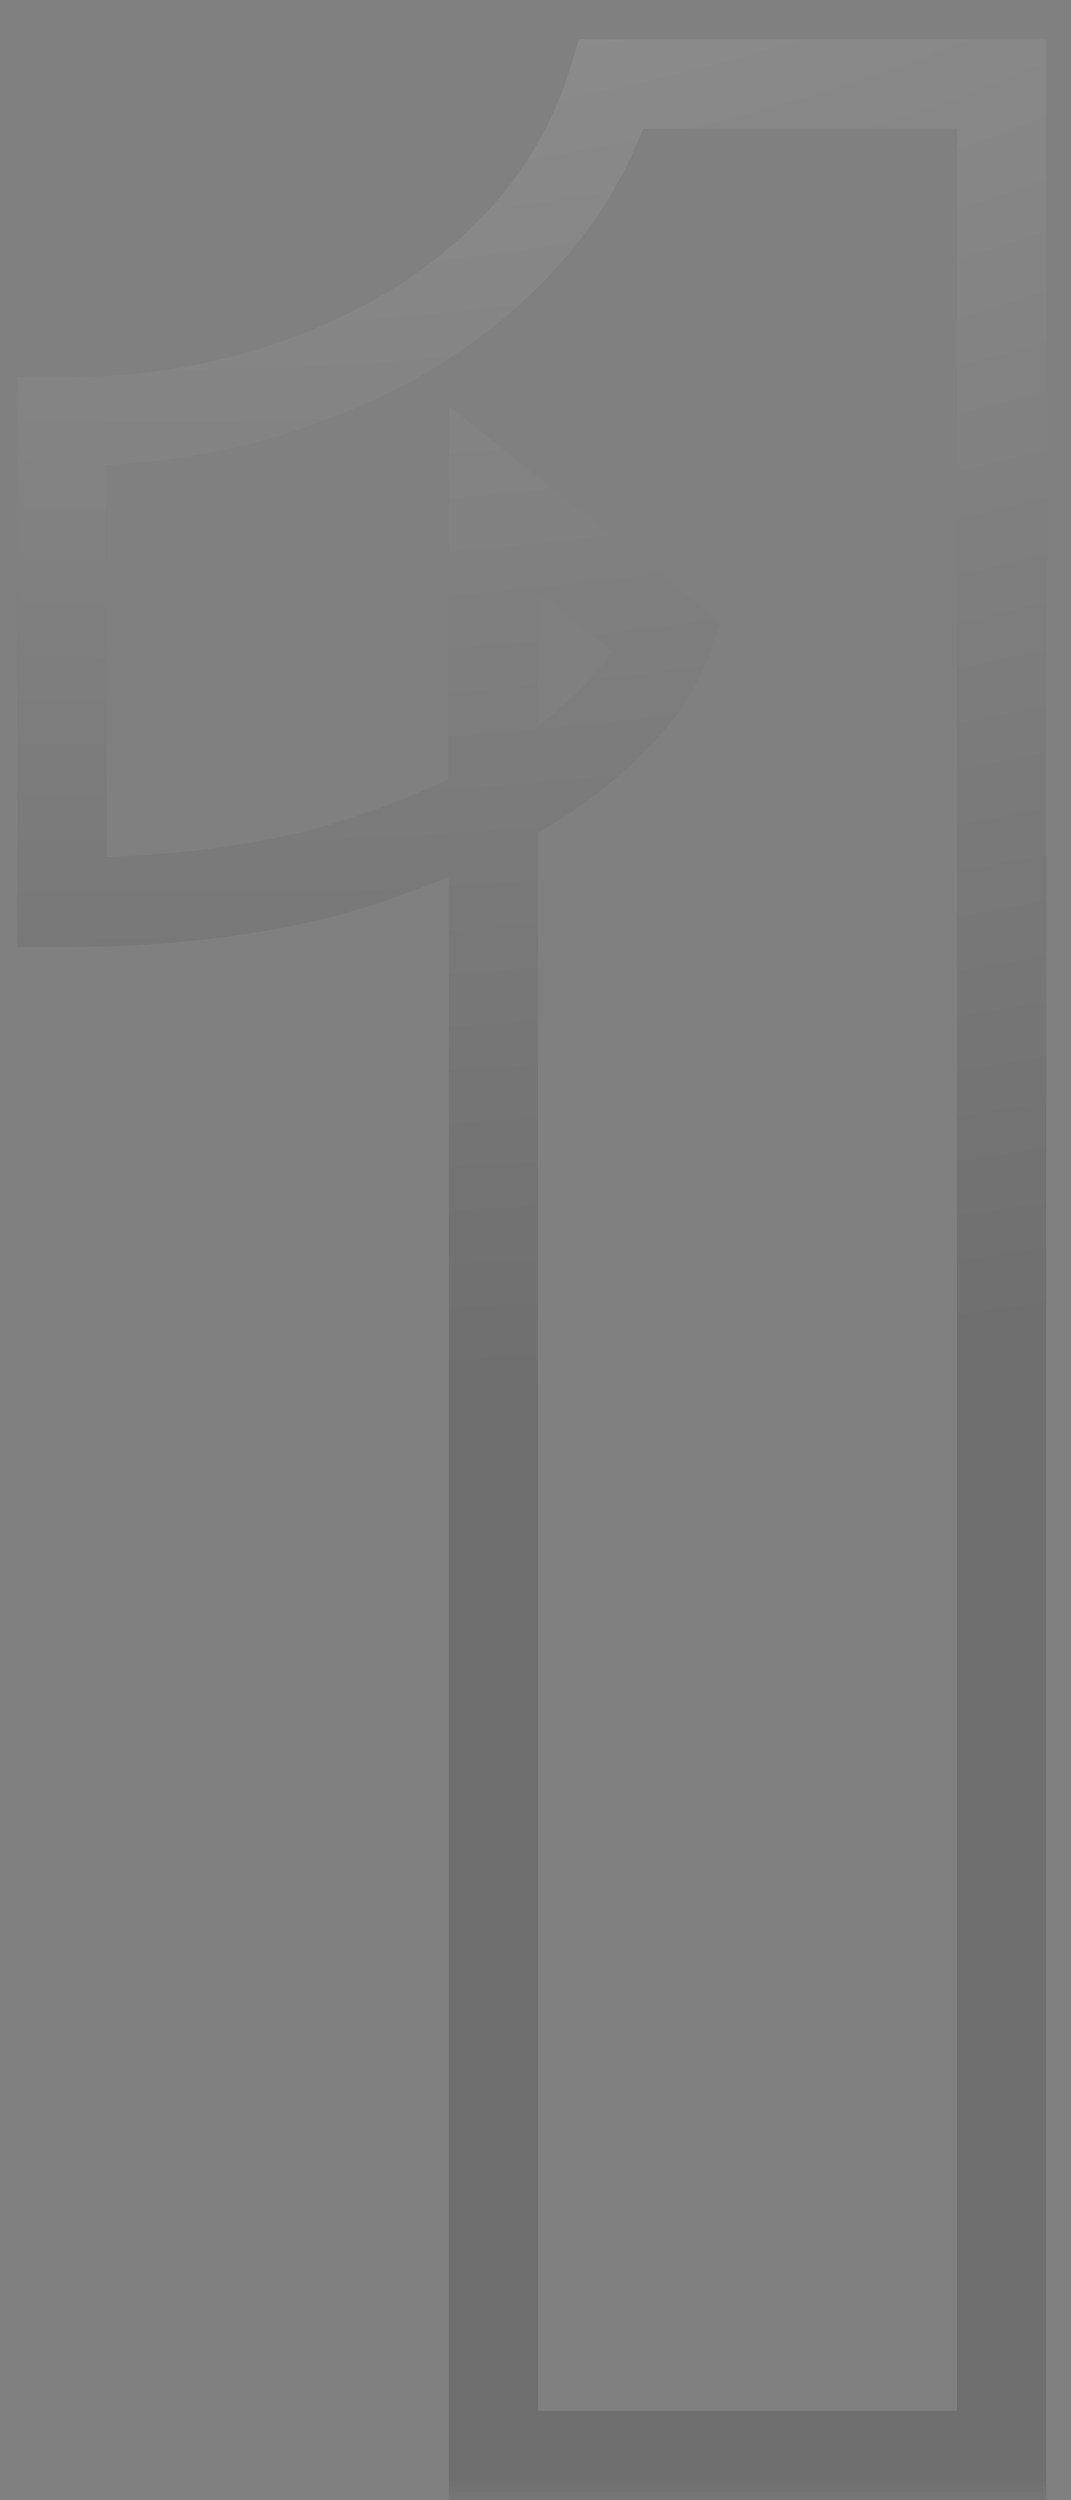 <svg width="24" height="56" viewBox="0 0 24 56" fill="none" xmlns="http://www.w3.org/2000/svg">
<rect x="0" y="0" width="24" height="56" fill="#808080" stroke="none"/>
<g opacity="0.2">
<mask id="path-1-outside-1_115_6126" maskUnits="userSpaceOnUse" x="0" y="0" width="24" height="56" fill="black">
<rect fill="white" width="24" height="56"/>
<path d="M11.056 11.164L14.956 14.284C14.644 15.22 13.864 16.156 12.616 17.092C11.42 17.976 9.86 18.73 7.936 19.354C6.064 19.926 3.88 20.212 1.384 20.212V9.448C3.36 9.448 5.18 9.136 6.844 8.512C8.56 7.888 10.016 7.004 11.212 5.86C12.408 4.716 13.24 3.39 13.708 1.882H22.444V55H11.056V11.164Z"/>
</mask>
<path d="M11.056 11.164L11.68 10.383L10.056 9.083V11.164H11.056ZM14.956 14.284L15.904 14.6L16.125 13.939L15.58 13.503L14.956 14.284ZM12.616 17.092L13.21 17.896L13.216 17.892L12.616 17.092ZM7.936 19.354L8.228 20.31L8.236 20.308L8.244 20.305L7.936 19.354ZM1.384 20.212H0.384V21.212H1.384V20.212ZM1.384 9.448V8.448H0.384V9.448H1.384ZM6.844 8.512L6.502 7.572L6.493 7.576L6.844 8.512ZM11.212 5.86L10.521 5.137L11.212 5.86ZM13.708 1.882V0.882H12.971L12.753 1.586L13.708 1.882ZM22.444 1.882H23.444V0.882H22.444V1.882ZM22.444 55V56H23.444V55H22.444ZM11.056 55H10.056V56H11.056V55ZM11.056 11.164L10.431 11.945L14.331 15.065L14.956 14.284L15.58 13.503L11.68 10.383L11.056 11.164ZM14.956 14.284L14.007 13.968C13.787 14.628 13.188 15.413 12.016 16.292L12.616 17.092L13.216 17.892C14.539 16.899 15.501 15.812 15.904 14.6L14.956 14.284ZM12.616 17.092L12.021 16.288C10.937 17.089 9.483 17.801 7.627 18.403L7.936 19.354L8.244 20.305C10.236 19.659 11.902 18.863 13.21 17.896L12.616 17.092ZM7.936 19.354L7.644 18.398C5.888 18.934 3.807 19.212 1.384 19.212V20.212V21.212C3.953 21.212 6.239 20.918 8.228 20.31L7.936 19.354ZM1.384 20.212H2.384V9.448H1.384H0.384V20.212H1.384ZM1.384 9.448V10.448C3.466 10.448 5.407 10.119 7.195 9.448L6.844 8.512L6.493 7.576C4.953 8.153 3.253 8.448 1.384 8.448V9.448ZM6.844 8.512L7.185 9.452C9.018 8.785 10.597 7.832 11.903 6.583L11.212 5.86L10.521 5.137C9.435 6.176 8.101 6.991 6.502 7.572L6.844 8.512ZM11.212 5.86L11.903 6.583C13.216 5.327 14.142 3.856 14.663 2.178L13.708 1.882L12.753 1.586C12.337 2.924 11.6 4.105 10.521 5.137L11.212 5.86ZM13.708 1.882V2.882H22.444V1.882V0.882H13.708V1.882ZM22.444 1.882H21.444V55H22.444H23.444V1.882H22.444ZM22.444 55V54H11.056V55V56H22.444V55ZM11.056 55H12.056V11.164H11.056H10.056V55H11.056Z" fill="#131313" mask="url(#path-1-outside-1_115_6126)"/>
<path d="M11.056 11.164L11.68 10.383L10.056 9.083V11.164H11.056ZM14.956 14.284L15.904 14.6L16.125 13.939L15.58 13.503L14.956 14.284ZM12.616 17.092L13.21 17.896L13.216 17.892L12.616 17.092ZM7.936 19.354L8.228 20.31L8.236 20.308L8.244 20.305L7.936 19.354ZM1.384 20.212H0.384V21.212H1.384V20.212ZM1.384 9.448V8.448H0.384V9.448H1.384ZM6.844 8.512L6.502 7.572L6.493 7.576L6.844 8.512ZM11.212 5.86L10.521 5.137L11.212 5.86ZM13.708 1.882V0.882H12.971L12.753 1.586L13.708 1.882ZM22.444 1.882H23.444V0.882H22.444V1.882ZM22.444 55V56H23.444V55H22.444ZM11.056 55H10.056V56H11.056V55ZM11.056 11.164L10.431 11.945L14.331 15.065L14.956 14.284L15.58 13.503L11.68 10.383L11.056 11.164ZM14.956 14.284L14.007 13.968C13.787 14.628 13.188 15.413 12.016 16.292L12.616 17.092L13.216 17.892C14.539 16.899 15.501 15.812 15.904 14.6L14.956 14.284ZM12.616 17.092L12.021 16.288C10.937 17.089 9.483 17.801 7.627 18.403L7.936 19.354L8.244 20.305C10.236 19.659 11.902 18.863 13.21 17.896L12.616 17.092ZM7.936 19.354L7.644 18.398C5.888 18.934 3.807 19.212 1.384 19.212V20.212V21.212C3.953 21.212 6.239 20.918 8.228 20.31L7.936 19.354ZM1.384 20.212H2.384V9.448H1.384H0.384V20.212H1.384ZM1.384 9.448V10.448C3.466 10.448 5.407 10.119 7.195 9.448L6.844 8.512L6.493 7.576C4.953 8.153 3.253 8.448 1.384 8.448V9.448ZM6.844 8.512L7.185 9.452C9.018 8.785 10.597 7.832 11.903 6.583L11.212 5.86L10.521 5.137C9.435 6.176 8.101 6.991 6.502 7.572L6.844 8.512ZM11.212 5.86L11.903 6.583C13.216 5.327 14.142 3.856 14.663 2.178L13.708 1.882L12.753 1.586C12.337 2.924 11.6 4.105 10.521 5.137L11.212 5.86ZM13.708 1.882V2.882H22.444V1.882V0.882H13.708V1.882ZM22.444 1.882H21.444V55H22.444H23.444V1.882H22.444ZM22.444 55V54H11.056V55V56H22.444V55ZM11.056 55H12.056V11.164H11.056H10.056V55H11.056Z" fill="url(#paint0_radial_115_6126)" mask="url(#path-1-outside-1_115_6126)"/>
</g>
<defs>
<radialGradient id="paint0_radial_115_6126" cx="0" cy="0" r="1" gradientUnits="userSpaceOnUse" gradientTransform="translate(3 -14) rotate(89.469) scale(45.721 83.147)">
<stop stop-color="white"/>
<stop offset="1" stop-color="white" stop-opacity="0.1"/>
</radialGradient>
</defs>
</svg>
